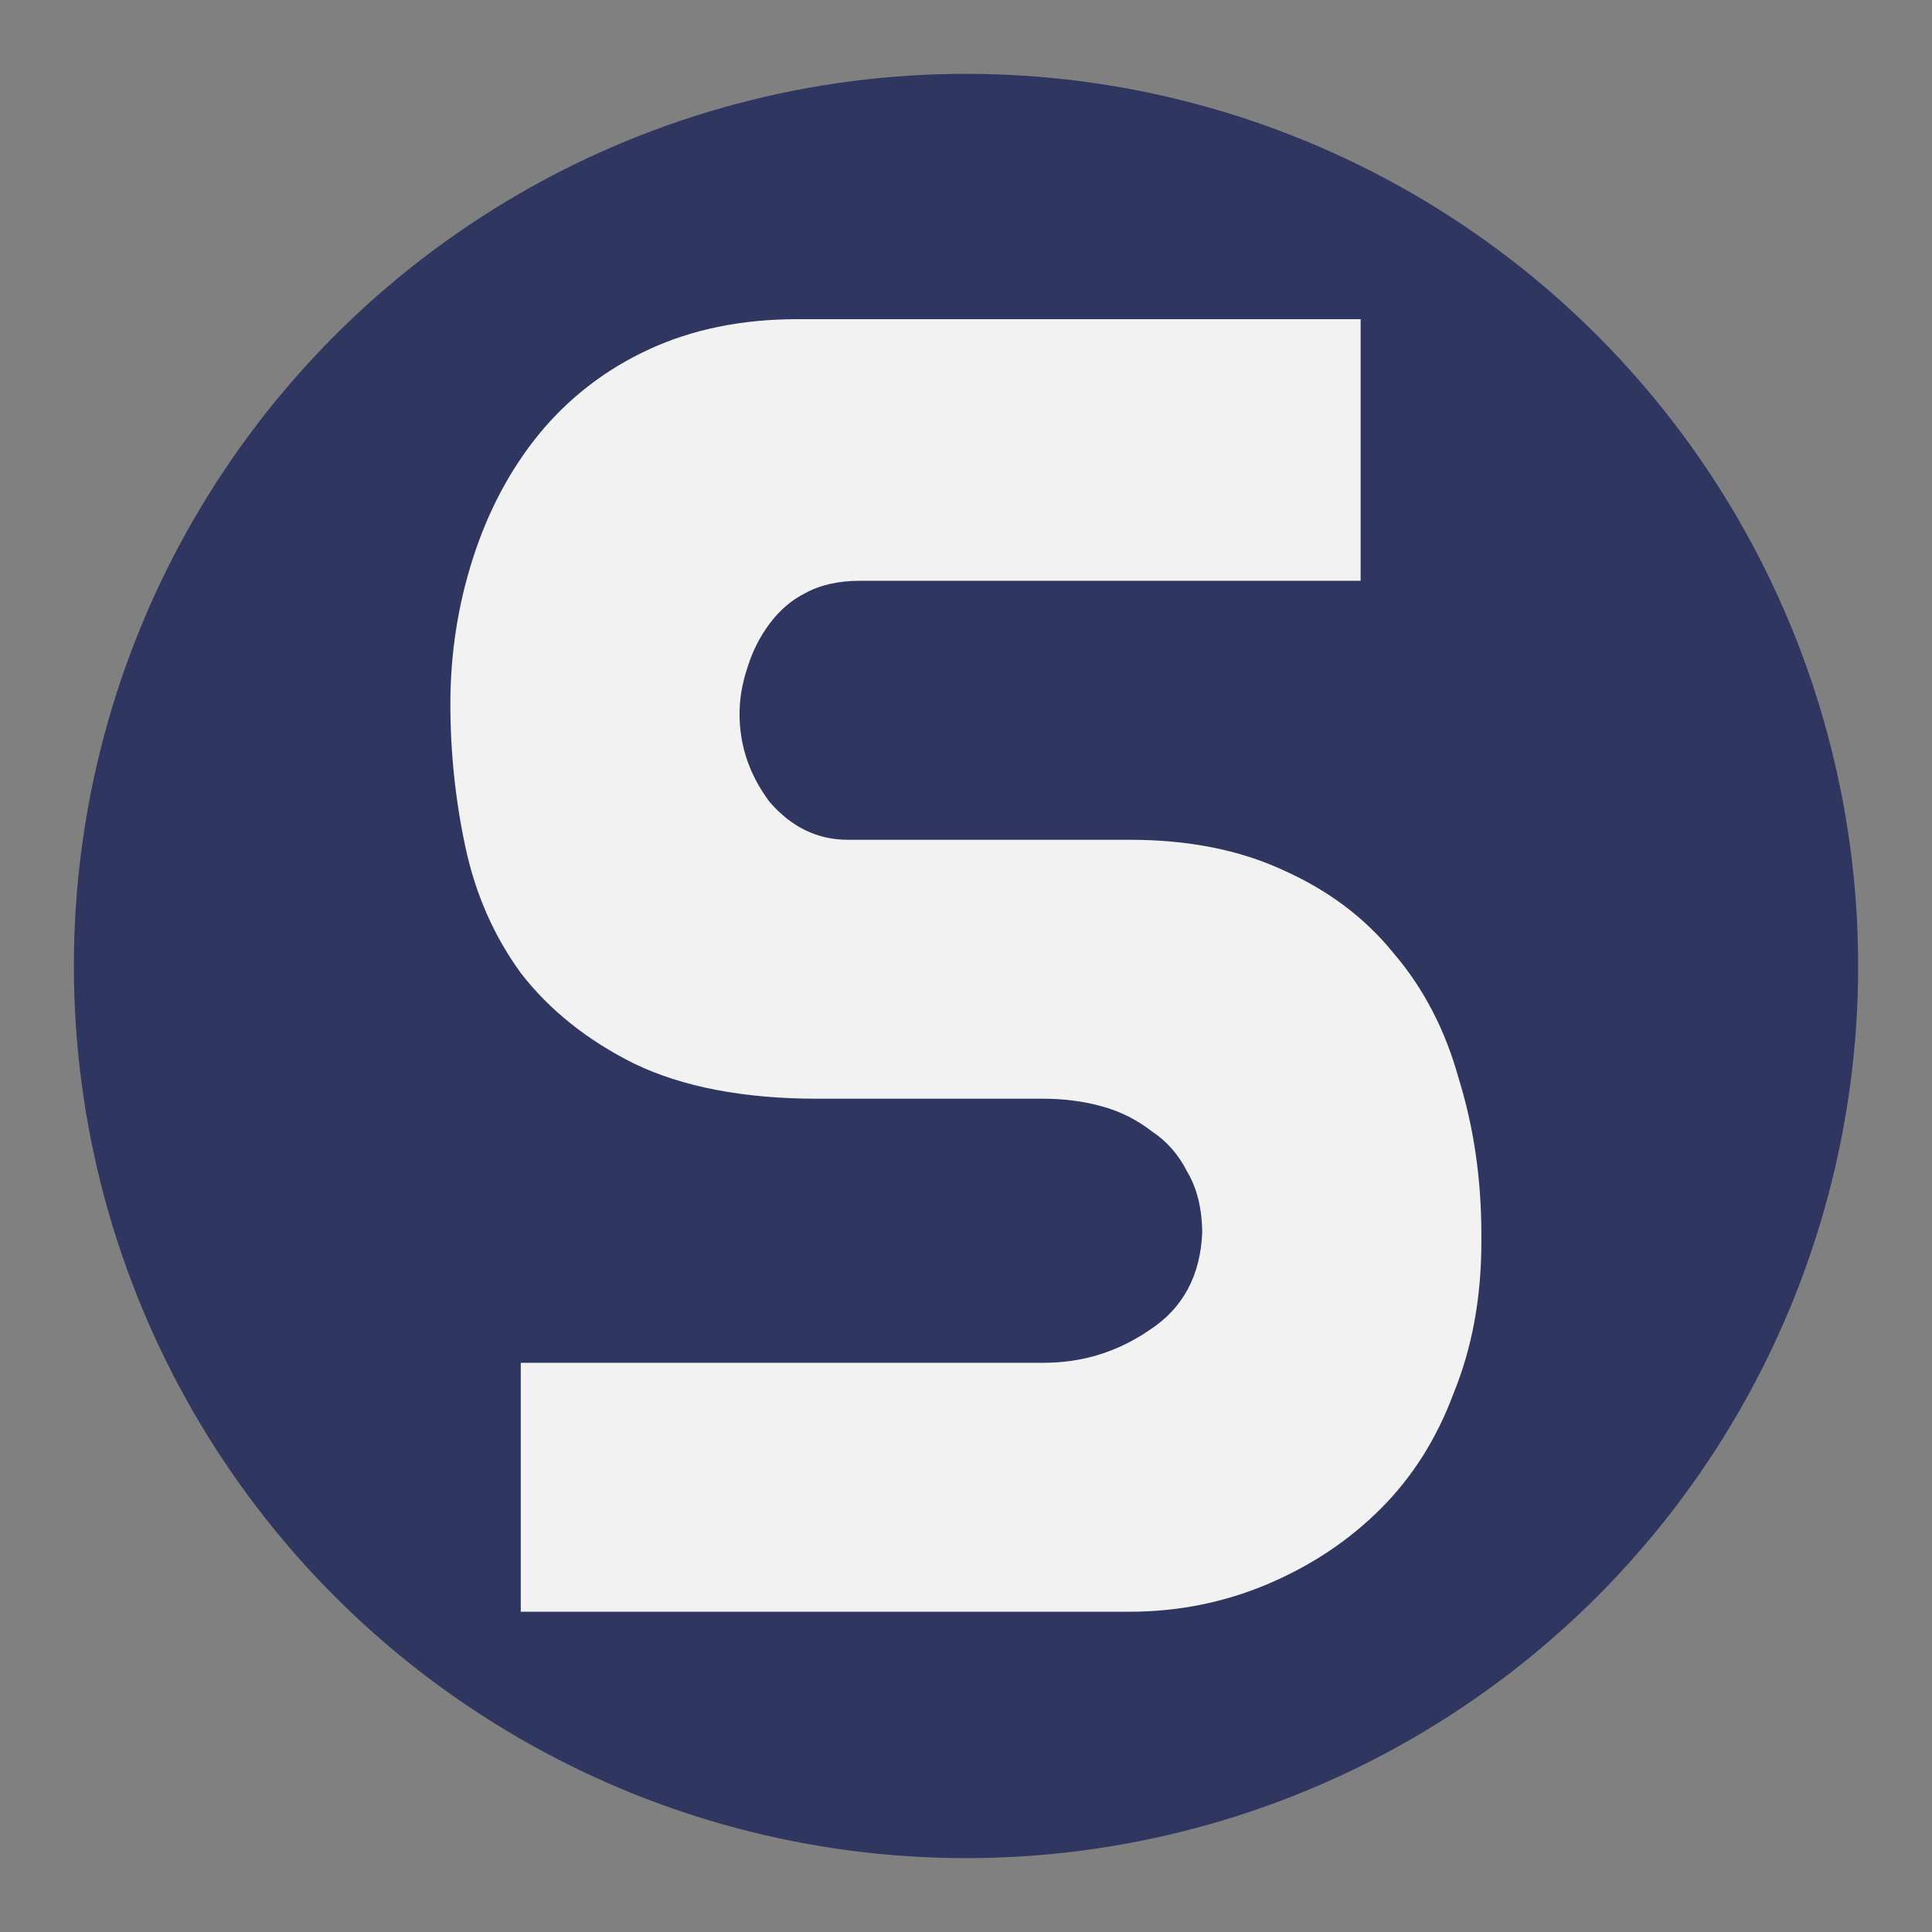 <?xml version="1.0" encoding="UTF-8" standalone="no"?>
<svg
   width="51.519mm"
   height="51.519mm"
   viewBox="0 0 51.519 51.519"
   version="1.1"
   id="svg8"
   sodipodi:docname="mini-logo-shud-white.svg"
   inkscape:version="1.4.2 (2aeb623e1d, 2025-05-12)"
   xmlns:inkscape="http://www.inkscape.org/namespaces/inkscape"
   xmlns:sodipodi="http://sodipodi.sourceforge.net/DTD/sodipodi-0.dtd"
   xmlns="http://www.w3.org/2000/svg"
   xmlns:svg="http://www.w3.org/2000/svg"
   xmlns:rdf="http://www.w3.org/1999/02/22-rdf-syntax-ns#"
   xmlns:cc="http://creativecommons.org/ns#"
   xmlns:dc="http://purl.org/dc/elements/1.1/">
  <rect x="0" y="0" width="51.519" height="51.519" fill="#808080" stroke="none"/>
  <defs
     id="defs2" />
  <sodipodi:namedview
     id="base"
     pagecolor="#ffffff"
     bordercolor="#666666"
     borderopacity="1.0"
     inkscape:pageopacity="0"
     inkscape:pageshadow="2"
     inkscape:zoom="1.979899"
     inkscape:cx="-17.677669"
     inkscape:cy="99.752563"
     inkscape:document-units="mm"
     inkscape:current-layer="layer1"
     showgrid="false"
     inkscape:window-width="1920"
     inkscape:window-height="1019"
     inkscape:window-x="0"
     inkscape:window-y="24"
     inkscape:window-maximized="1"
     fit-margin-top="5"
     fit-margin-bottom="5"
     fit-margin-right="5"
     fit-margin-left="5"
     scale-x="1.4"
     inkscape:pagecheckerboard="true"
     inkscape:showpageshadow="0"
     inkscape:deskcolor="#505050"
     showborder="false" />
  <g
     inkscape:label="Layer 1"
     inkscape:groupmode="layer"
     id="layer1"
     transform="translate(-21.477,-87.868)">
    <circle
       style="fill:#2f365f;stroke:none;stroke-width:3.939;stroke-linecap:round;stroke-dasharray:none;stroke-opacity:1;fill-opacity:1"
       id="path1"
       cx="47.237"
       cy="113.627"
       r="23.79"
       inkscape:label="Background" />
    <g
       aria-label="shud"
       style="font-style:normal;font-variant:normal;font-weight:normal;font-stretch:normal;font-size:10.583px;line-height:1.25;font-family:'Do Hyeon';-inkscape-font-specification:'Do Hyeon';letter-spacing:0px;word-spacing:0px;fill:#f2f2f2;fill-opacity:1;stroke:none;stroke-width:0.265"
       id="text12"
       inkscape:label="Letters"
       transform="matrix(0.792,0,0,0.792,16.476,26.79)">
      <path
         d="M 52.126,96.673 H 35.278 q -1.101,0 -1.863,0.423 -0.677,0.339 -1.185,1.016 -0.508,0.677 -0.762,1.524 -0.254,0.762 -0.254,1.524 0,1.609 1.016,2.963 1.101,1.27 2.625,1.27 h 9.483 q 2.963,0 5.165,1.016 2.286,1.016 3.725,2.794 1.524,1.778 2.201,4.233 0.762,2.455 0.762,5.249 v 0.254 q 0,2.794 -0.931,5.08 -0.847,2.286 -2.455,3.895 -1.609,1.609 -3.81,2.54 -2.201,0.931 -4.657,0.931 H 23.848 v -8.382 h 17.611 q 1.947,0 3.556,-1.101 1.693,-1.101 1.778,-3.302 v 0.085 q 0,-1.27 -0.508,-2.117 -0.423,-0.847 -1.185,-1.355 -0.762,-0.593 -1.693,-0.847 -0.931,-0.254 -1.947,-0.254 h -7.62 q -3.725,0 -6.181,-1.185 -2.371,-1.185 -3.81,-3.048 -1.355,-1.863 -1.863,-4.233 -0.508,-2.371 -0.508,-4.826 0,-2.54 0.762,-4.911 0.762,-2.371 2.201,-4.149 1.524,-1.863 3.725,-2.879 2.201,-1.016 4.995,-1.016 h 18.965 z"
         style="font-style:normal;font-variant:normal;font-weight:normal;font-stretch:normal;font-size:84.667px;line-height:1.25;font-family:'Do Hyeon';-inkscape-font-specification:'Do Hyeon';letter-spacing:0px;word-spacing:0px;fill:#f2f2f2;fill-opacity:1;stroke:none;stroke-width:0.265"
         id="path4548"
         inkscape:connector-curvature="0"
         inkscape:label="S" />
    </g>
  </g>
</svg>
